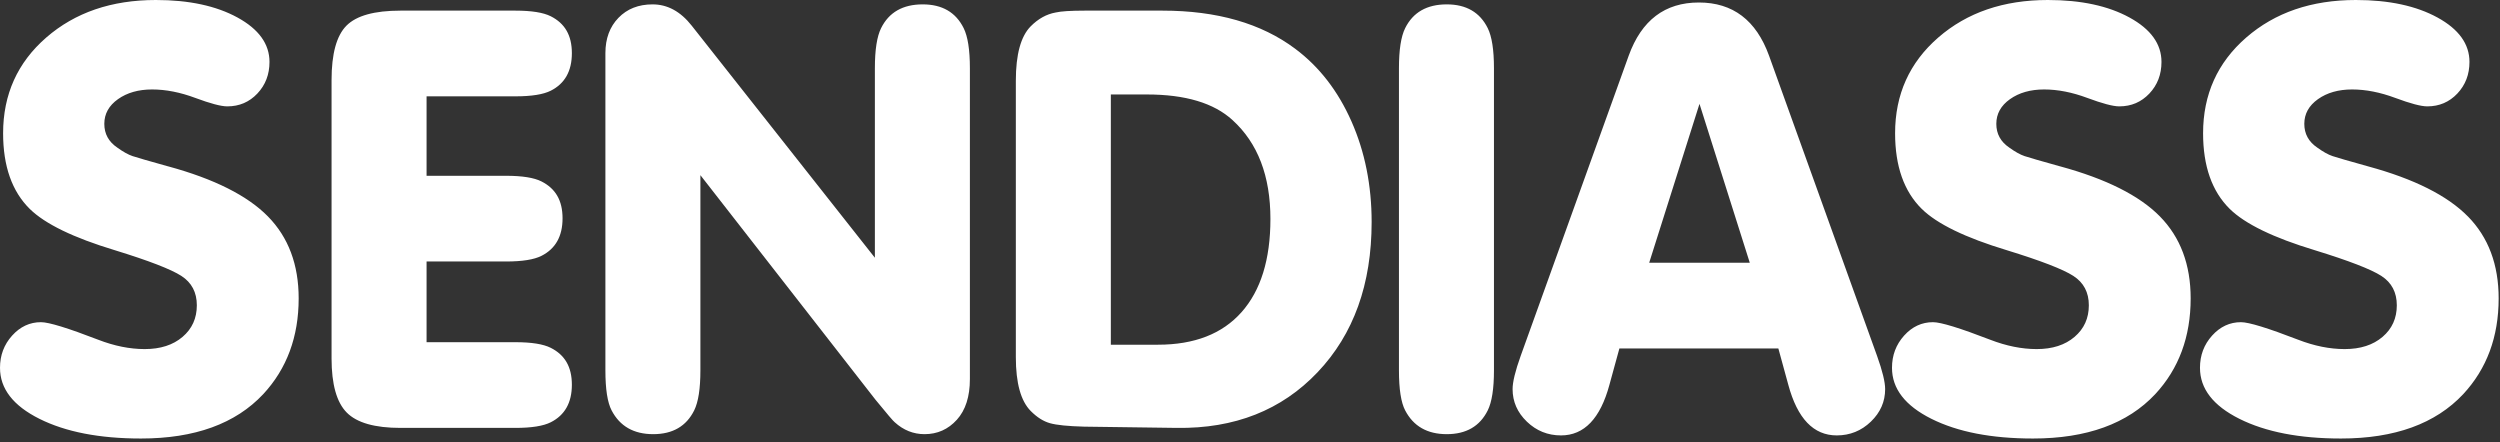 <svg width="226" height="40" viewBox="0 0 226 40" fill="none" xmlns="http://www.w3.org/2000/svg">
<rect x="0" y="0" width="226" height="40" fill="#333333" stroke="none"/>
<path fill-rule="evenodd" clip-rule="evenodd" d="M15.21 15.043C13.451 14.553 12.375 14.242 11.983 14.111C11.591 13.978 11.132 13.725 10.609 13.347C9.823 12.818 9.43 12.102 9.43 11.197C9.43 10.293 9.842 9.548 10.665 8.964C11.488 8.38 12.518 8.087 13.752 8.087C14.987 8.087 16.288 8.342 17.653 8.851C19.019 9.36 19.983 9.616 20.545 9.616C21.63 9.616 22.537 9.229 23.266 8.456C23.996 7.683 24.362 6.73 24.362 5.599C24.362 3.978 23.398 2.639 21.47 1.583C19.542 0.528 17.082 0 14.089 0C10.085 0 6.782 1.131 4.181 3.393C1.58 5.655 0.281 8.54 0.281 12.046C0.281 15.025 1.086 17.305 2.694 18.889C4.078 20.246 6.641 21.49 10.385 22.621C13.453 23.565 15.454 24.337 16.391 24.94C17.326 25.543 17.794 26.428 17.794 27.598C17.794 28.768 17.364 29.72 16.503 30.455C15.642 31.19 14.502 31.557 13.079 31.557C11.732 31.557 10.328 31.274 8.869 30.708C6.136 29.653 4.415 29.125 3.705 29.125C2.694 29.125 1.824 29.53 1.094 30.34C0.364 31.151 0 32.12 0 33.252C0 35.137 1.188 36.674 3.564 37.861C5.94 39.049 8.999 39.642 12.742 39.642C17.606 39.642 21.294 38.304 23.8 35.627C25.933 33.328 27 30.443 27 26.974C27 23.92 26.073 21.451 24.221 19.566C22.368 17.682 19.366 16.173 15.212 15.041L15.21 15.043ZM46.589 8.709C48.048 8.709 49.114 8.54 49.788 8.2C51.06 7.559 51.697 6.428 51.697 4.807C51.697 3.186 51.06 2.112 49.788 1.47C49.114 1.131 48.048 0.961 46.589 0.961H36.204C33.846 0.961 32.219 1.414 31.32 2.319C30.422 3.224 29.973 4.864 29.973 7.239V32.405C29.973 34.743 30.432 36.373 31.348 37.298C32.265 38.222 33.883 38.682 36.204 38.682H46.589C48.048 38.682 49.114 38.513 49.788 38.173C51.06 37.532 51.697 36.401 51.697 34.78C51.697 33.16 51.06 32.085 49.788 31.444C49.114 31.104 48.048 30.934 46.589 30.934H38.562V23.639H45.747C47.206 23.639 48.273 23.47 48.946 23.13C50.218 22.49 50.855 21.359 50.855 19.737C50.855 18.115 50.218 17.042 48.946 16.4C48.273 16.061 47.206 15.891 45.747 15.891H38.562V8.709H46.589ZM83.412 0.396C81.615 0.396 80.361 1.112 79.651 2.545C79.275 3.299 79.089 4.505 79.089 6.164V23.3L62.53 2.319C61.52 1.037 60.341 0.396 58.994 0.396C57.721 0.396 56.691 0.801 55.907 1.613C55.121 2.424 54.728 3.489 54.728 4.807V33.479C54.728 35.176 54.914 36.383 55.289 37.099C56.036 38.532 57.291 39.248 59.05 39.248C60.809 39.248 62.044 38.532 62.755 37.099C63.129 36.346 63.316 35.139 63.316 33.479V15.835L79.146 36.137C80.193 37.419 80.773 38.097 80.886 38.173C81.671 38.889 82.57 39.248 83.58 39.248C84.74 39.248 85.713 38.815 86.499 37.947C87.285 37.079 87.678 35.855 87.678 34.271V6.164C87.678 4.505 87.49 3.299 87.116 2.545C86.406 1.112 85.171 0.396 83.412 0.396ZM117.091 4.411C114.023 2.112 110.019 0.961 105.079 0.961H98.062C96.789 0.961 95.91 1.018 95.424 1.131C94.6 1.281 93.852 1.697 93.179 2.375C92.281 3.28 91.832 4.92 91.832 7.295V32.292C91.832 34.63 92.281 36.251 93.179 37.155C93.74 37.721 94.319 38.089 94.919 38.257C95.517 38.427 96.547 38.53 98.006 38.569L106.37 38.682C111.608 38.757 115.856 37.081 119.112 33.649C122.368 30.219 123.996 25.695 123.996 20.076C123.996 16.759 123.388 13.723 122.171 10.971C120.953 8.22 119.261 6.032 117.09 4.411H117.091ZM112.235 28.22C110.495 30.18 107.979 31.161 104.686 31.161H100.42V8.54H103.676C107.156 8.54 109.738 9.313 111.422 10.858C113.704 12.933 114.846 15.911 114.846 19.794C114.846 23.45 113.975 26.26 112.235 28.22ZM130.788 0.396C128.991 0.396 127.737 1.112 127.027 2.545C126.651 3.299 126.465 4.505 126.465 6.164V33.479C126.465 35.176 126.651 36.383 127.027 37.099C127.774 38.532 129.028 39.248 130.788 39.248C132.547 39.248 133.78 38.532 134.492 37.099C134.866 36.346 135.054 35.139 135.054 33.479V6.164C135.054 4.505 134.866 3.299 134.492 2.545C133.782 1.112 132.547 0.396 130.788 0.396ZM159.921 5.033C158.761 1.829 156.646 0.226 153.578 0.226C150.51 0.226 148.394 1.829 147.235 5.033L137.467 32.179C136.98 33.536 136.738 34.536 136.738 35.176C136.738 36.307 137.168 37.288 138.029 38.117C138.89 38.946 139.92 39.361 141.116 39.361C143.211 39.361 144.67 37.834 145.494 34.78L146.393 31.5H160.763L161.661 34.78C162.483 37.834 163.943 39.361 166.039 39.361C167.235 39.361 168.265 38.946 169.126 38.117C169.988 37.288 170.417 36.307 170.417 35.176C170.417 34.536 170.174 33.536 169.688 32.179L159.921 5.033ZM149.087 23.752L153.634 9.388L158.18 23.752H149.087ZM186.247 15.043C184.487 14.553 183.411 14.242 183.02 14.111C182.627 13.978 182.168 13.725 181.646 13.347C180.86 12.818 180.467 12.102 180.467 11.197C180.467 10.293 180.879 9.548 181.702 8.964C182.524 8.381 183.554 8.087 184.789 8.087C186.024 8.087 187.325 8.342 188.689 8.851C190.056 9.36 191.02 9.616 191.581 9.616C192.667 9.616 193.573 9.229 194.303 8.456C195.032 7.683 195.398 6.73 195.398 5.599C195.398 3.978 194.434 2.639 192.506 1.583C190.579 0.528 188.118 0 185.126 0C181.121 0 177.819 1.131 175.218 3.393C172.616 5.655 171.317 8.54 171.317 12.046C171.317 15.025 172.122 17.305 173.731 18.889C175.115 20.246 177.678 21.49 181.421 22.621C184.489 23.565 186.491 24.337 187.427 24.94C188.362 25.543 188.831 26.428 188.831 27.598C188.831 28.768 188.401 29.72 187.539 30.455C186.678 31.19 185.538 31.557 184.115 31.557C182.768 31.557 181.365 31.274 179.905 30.708C177.173 29.653 175.452 29.125 174.741 29.125C173.731 29.125 172.86 29.53 172.13 30.34C171.401 31.151 171.036 32.12 171.036 33.252C171.036 35.137 172.225 36.674 174.6 37.861C176.977 39.049 180.035 39.642 183.779 39.642C188.643 39.642 192.33 38.304 194.837 35.627C196.97 33.328 198.036 30.443 198.036 26.974C198.036 23.92 197.109 21.451 195.257 19.566C193.405 17.682 190.402 16.173 186.248 15.041L186.247 15.043ZM223.097 19.567C221.245 17.683 218.242 16.174 214.089 15.043C212.329 14.553 211.253 14.242 210.862 14.111C210.469 13.978 210.01 13.725 209.487 13.347C208.702 12.818 208.309 12.102 208.309 11.197C208.309 10.293 208.721 9.548 209.544 8.964C210.366 8.38 211.396 8.087 212.631 8.087C213.866 8.087 215.166 8.342 216.531 8.851C217.898 9.36 218.862 9.616 219.423 9.616C220.509 9.616 221.415 9.229 222.145 8.456C222.874 7.683 223.24 6.73 223.24 5.599C223.24 3.978 222.276 2.639 220.348 1.583C218.421 0.528 215.96 0 212.968 0C208.963 0 205.661 1.131 203.059 3.393C200.458 5.655 199.159 8.54 199.159 12.046C199.159 15.025 199.964 17.305 201.573 18.889C202.957 20.246 205.52 21.49 209.263 22.621C212.331 23.565 214.332 24.337 215.269 24.94C216.204 25.543 216.672 26.428 216.672 27.598C216.672 28.768 216.243 29.72 215.381 30.455C214.52 31.19 213.38 31.557 211.957 31.557C210.61 31.557 209.207 31.274 207.747 30.708C205.014 29.653 203.294 29.125 202.583 29.125C201.573 29.125 200.702 29.53 199.972 30.34C199.242 31.151 198.878 32.12 198.878 33.252C198.878 35.137 200.067 36.674 202.442 37.861C204.819 39.049 207.877 39.642 211.62 39.642C216.485 39.642 220.172 38.304 222.679 35.627C224.812 33.328 225.878 30.443 225.878 26.974C225.878 23.92 224.951 21.451 223.099 19.566L223.097 19.567Z" fill="white"/>
</svg>
